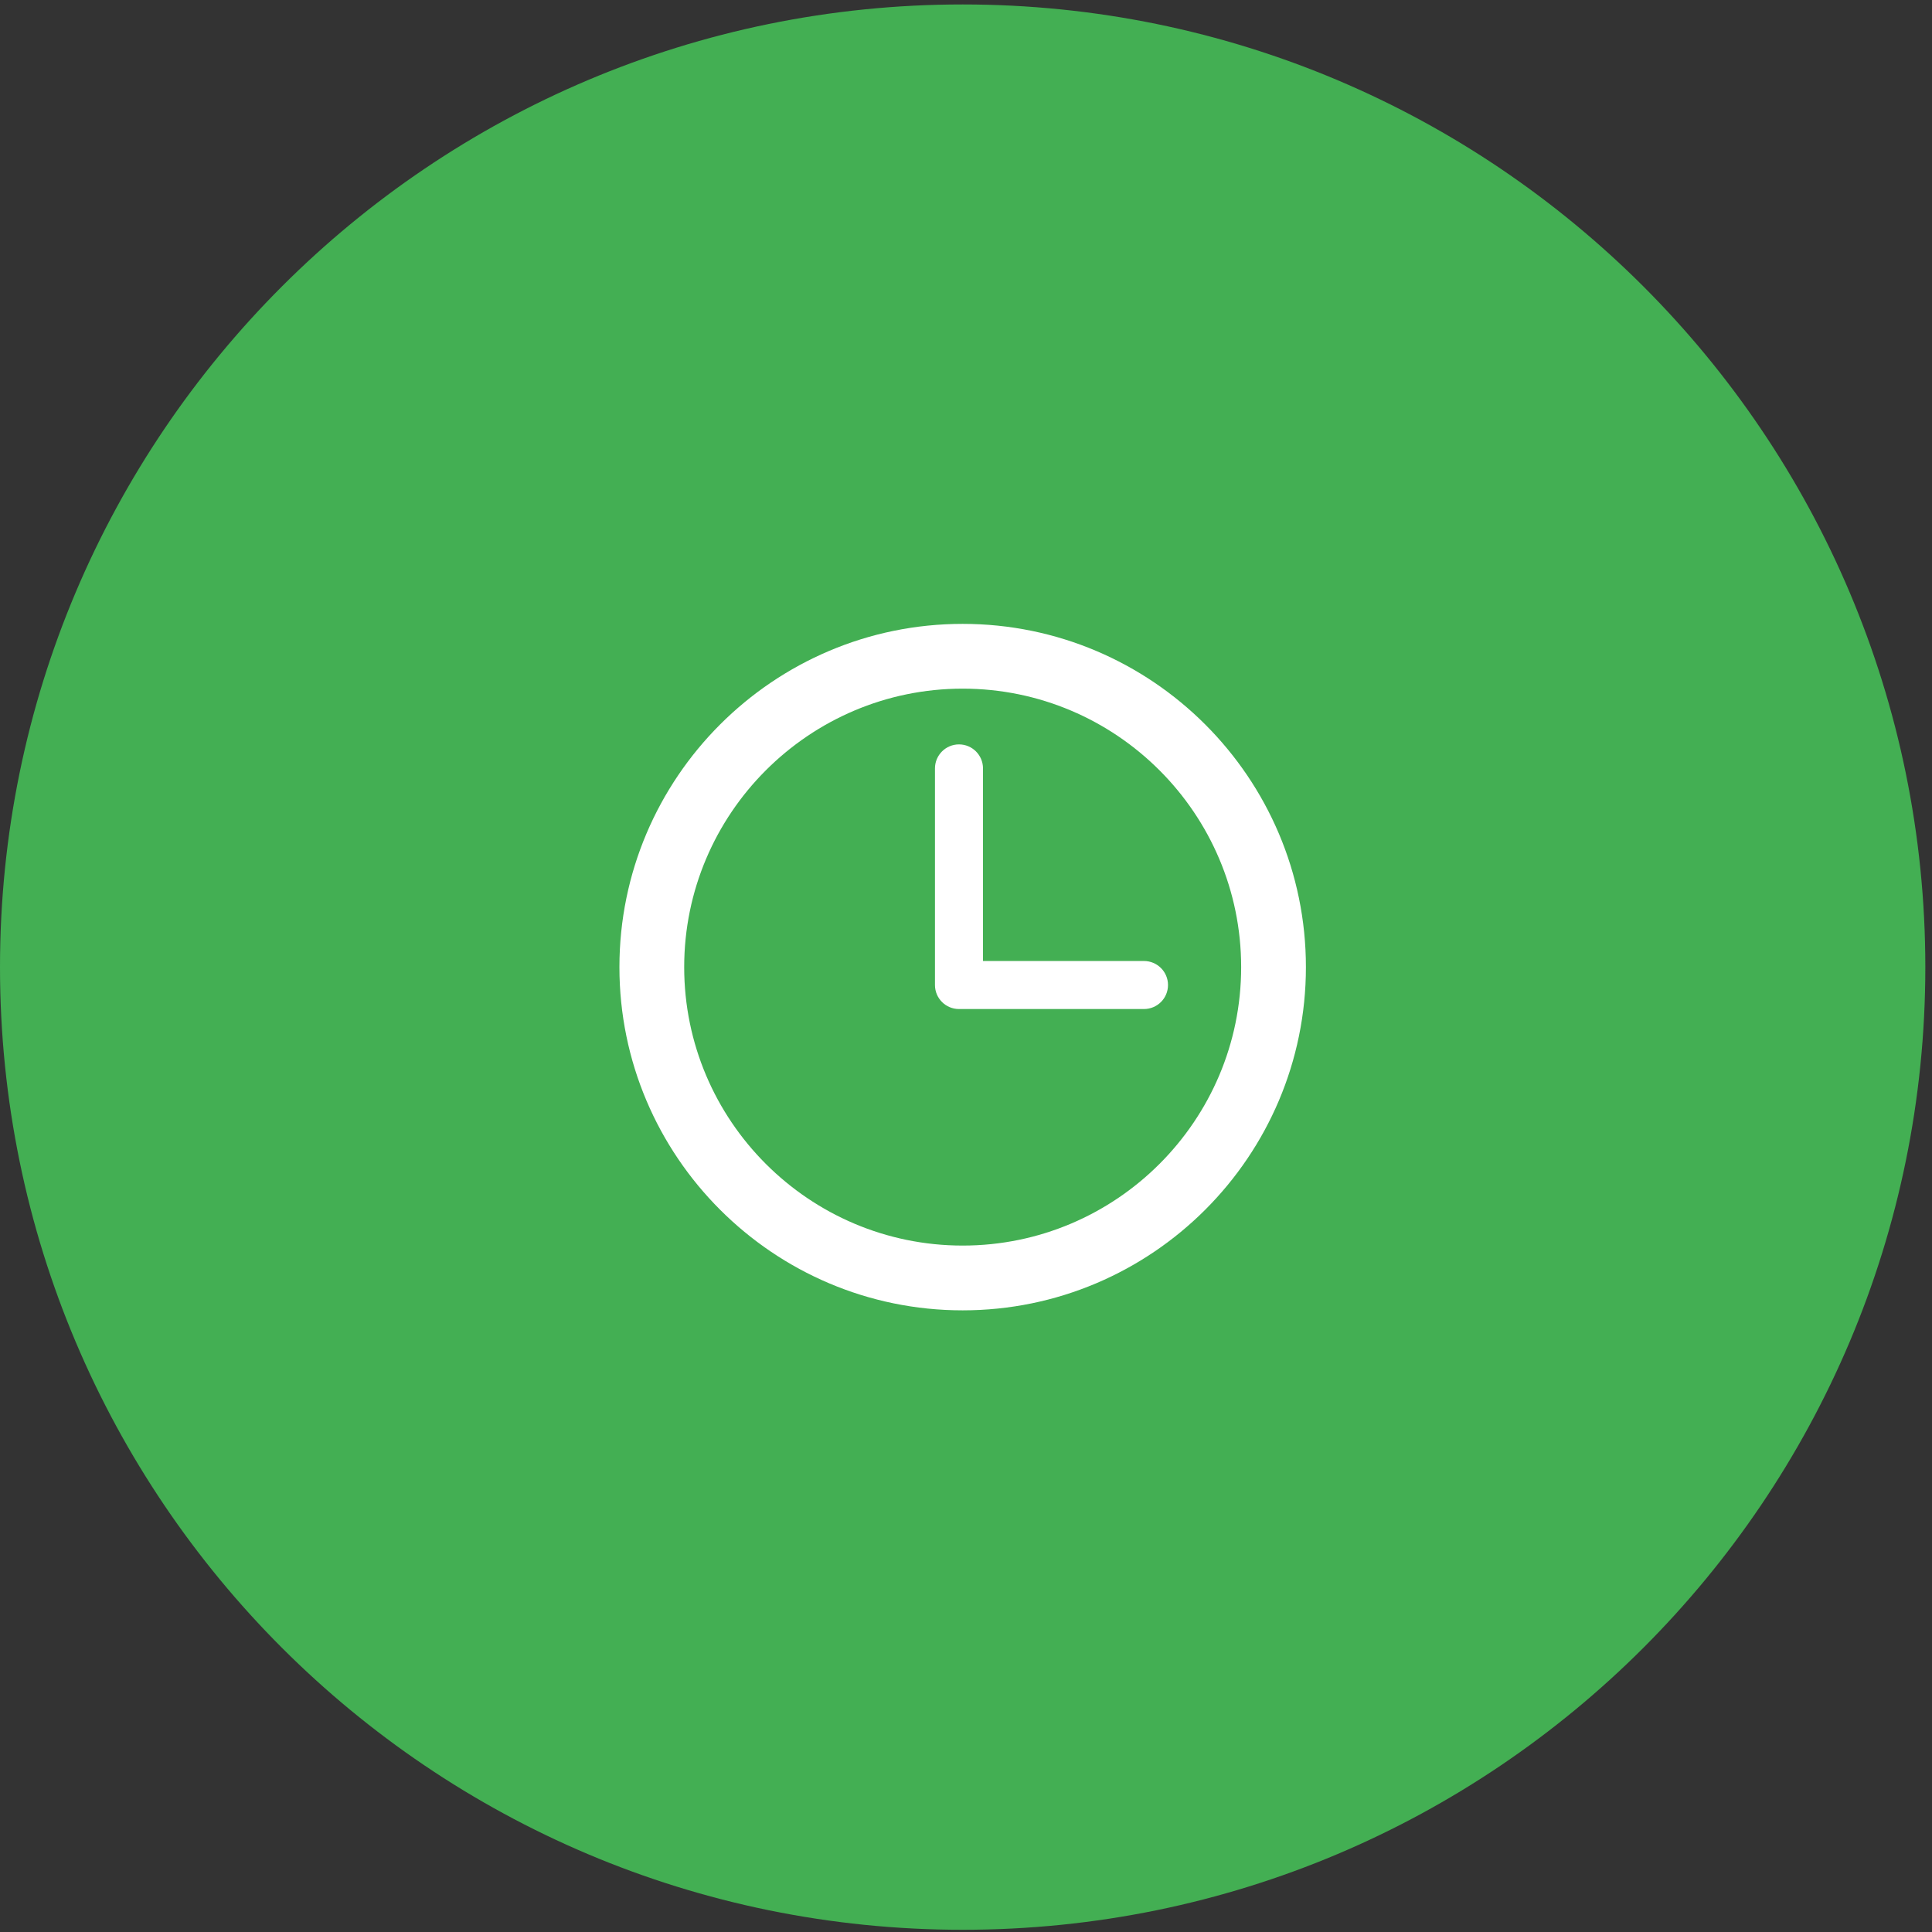 <svg width="95" height="95" viewBox="0 0 95 95" fill="none" xmlns="http://www.w3.org/2000/svg">
<rect x="0" y="0" width="95" height="95" fill="#333333" stroke="none"/>
<path d="M47.336 94.891C73.479 94.891 94.672 73.698 94.672 47.555C94.672 21.412 73.479 0.219 47.336 0.219C21.193 0.219 0 21.412 0 47.555C0 73.698 21.193 94.891 47.336 94.891Z" fill="#43AF53"/>
<path fill-rule="evenodd" clip-rule="evenodd" d="M47.336 30.677C38.03 30.677 30.458 38.248 30.458 47.555C30.458 56.861 38.03 64.432 47.336 64.432C56.642 64.432 64.214 56.861 64.214 47.555C64.214 38.248 56.642 30.677 47.336 30.677ZM47.336 61.247C39.786 61.247 33.643 55.105 33.643 47.555C33.643 40.005 39.786 33.862 47.336 33.862C54.886 33.862 61.03 40.004 61.03 47.555C61.03 55.106 54.886 61.247 47.336 61.247ZM56.25 47.254H48.336V37.784C48.336 37.132 47.808 36.603 47.155 36.603C46.504 36.603 45.974 37.132 45.974 37.784V48.435C45.974 49.088 46.503 49.616 47.155 49.616H56.25C56.904 49.616 57.433 49.089 57.433 48.435C57.433 47.782 56.903 47.254 56.25 47.254Z" fill="white"/>
</svg>
